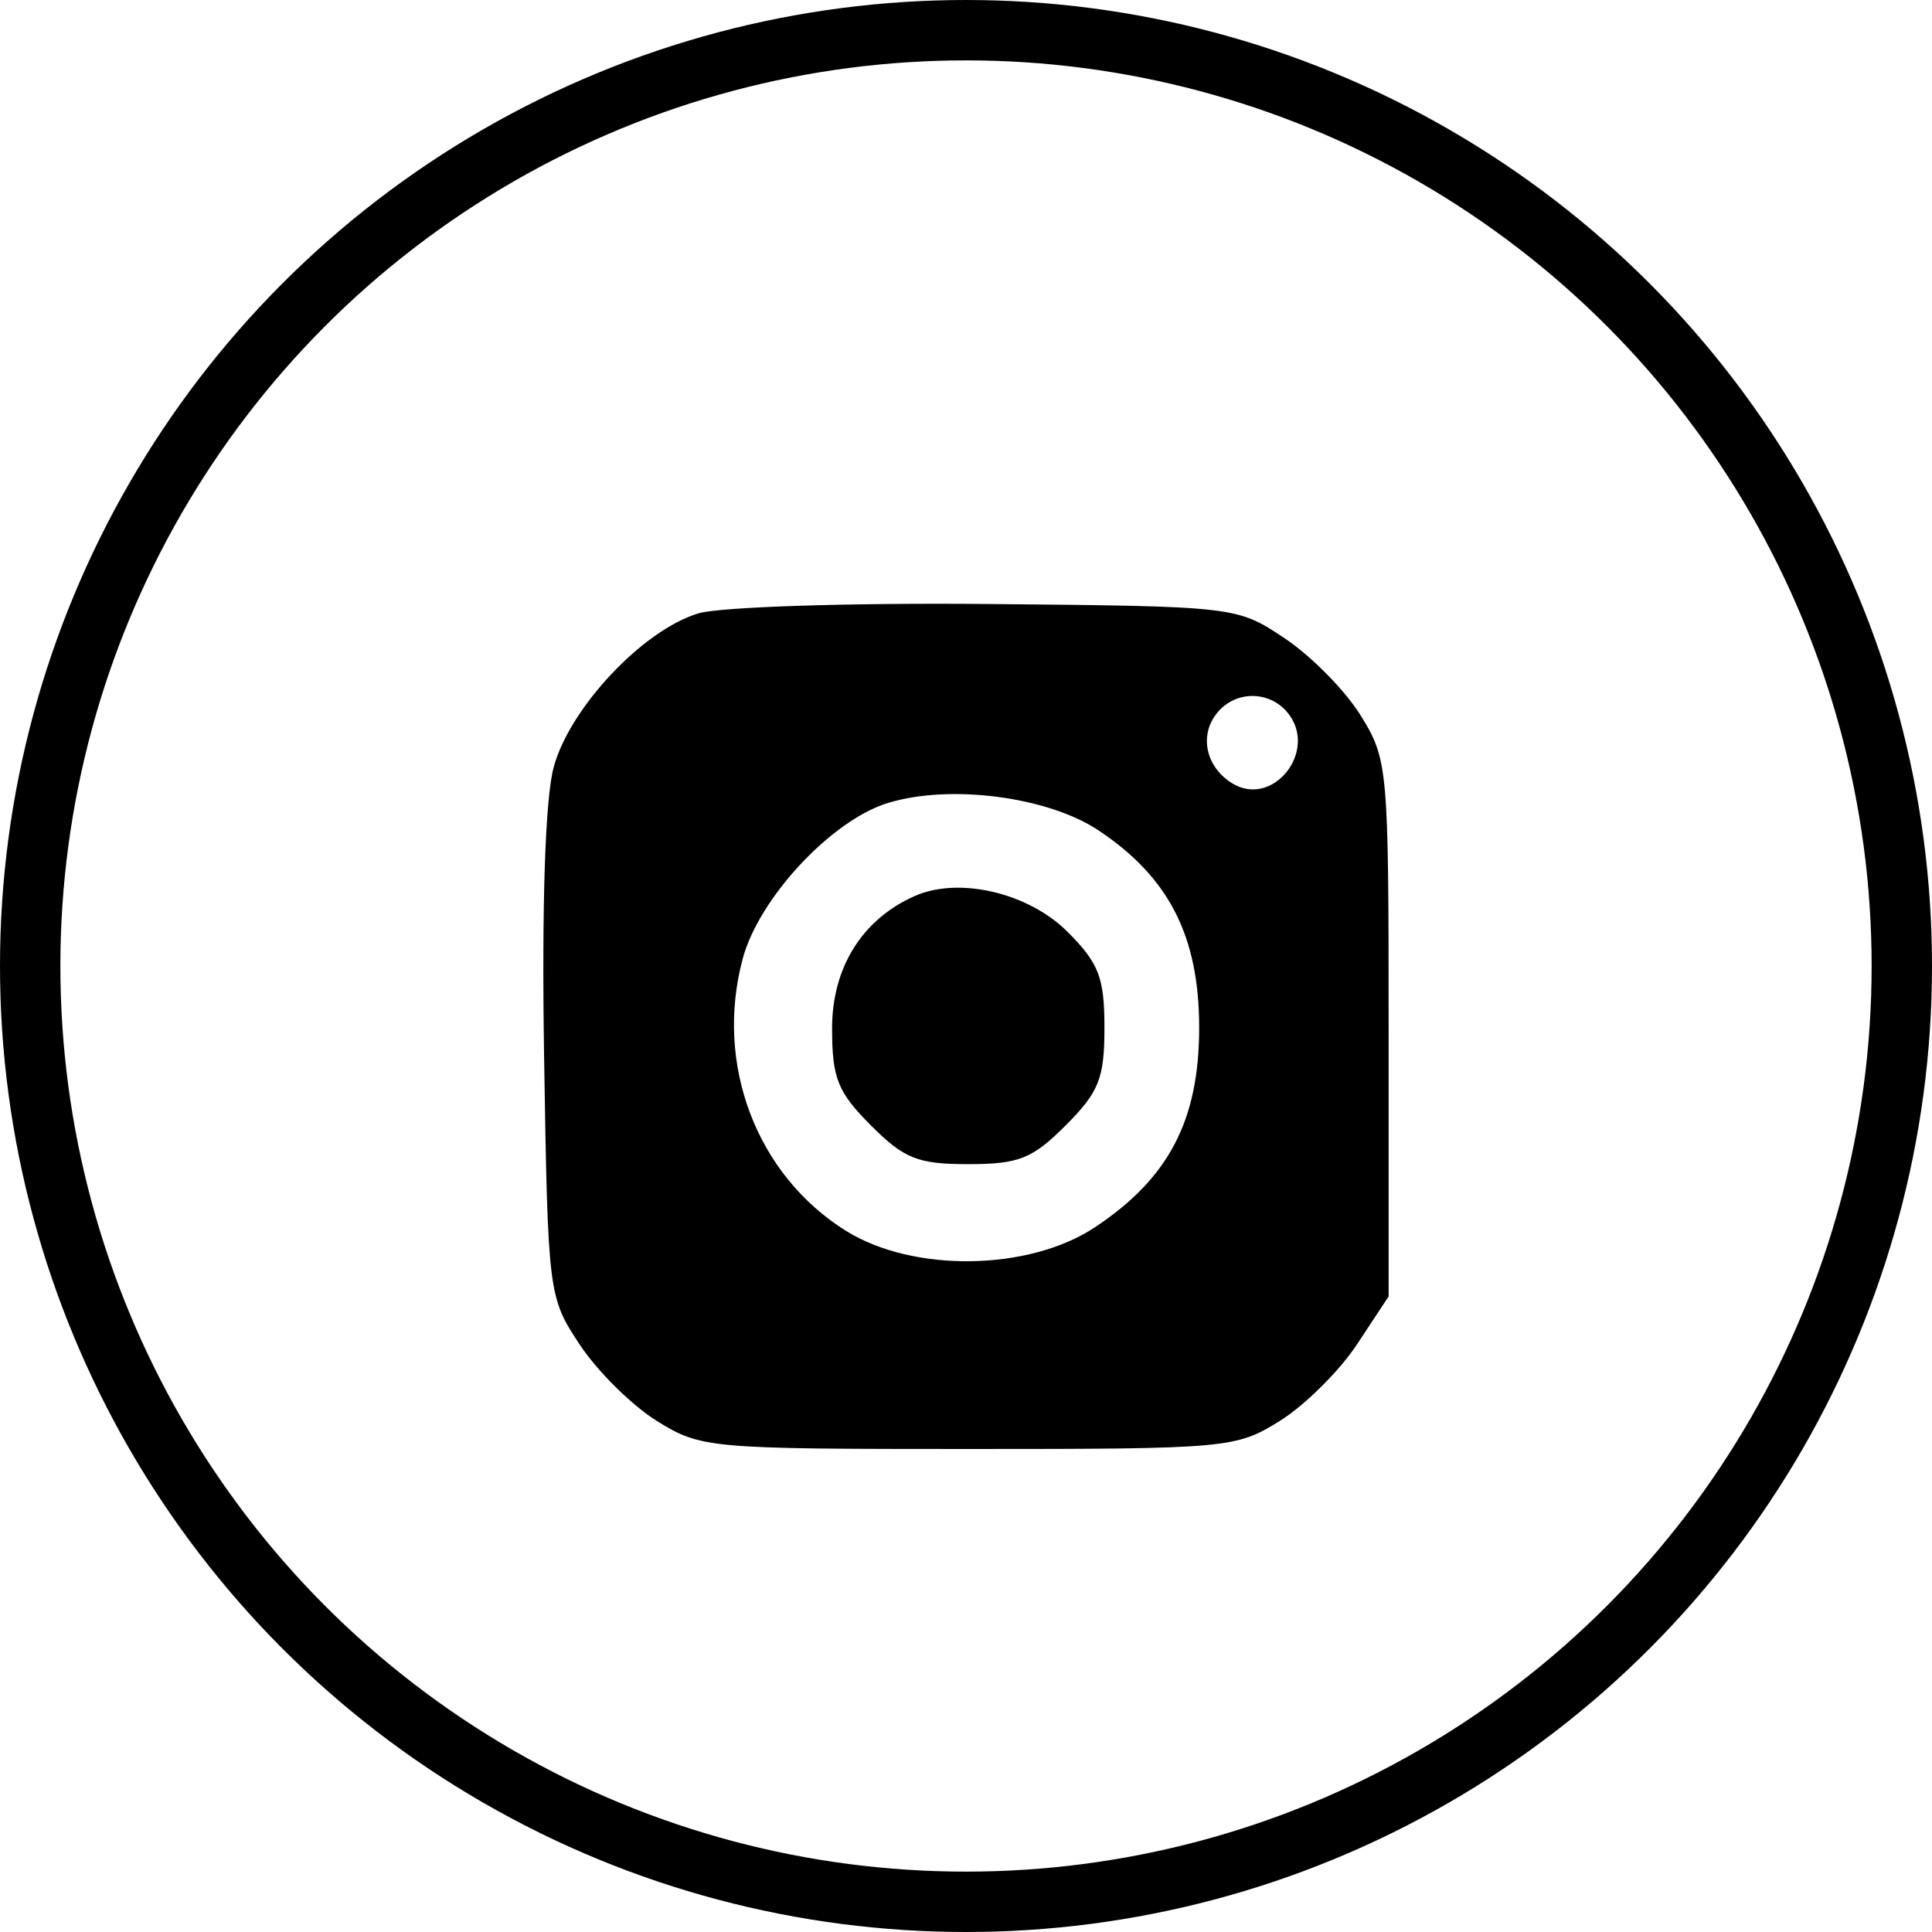 <svg width="32" height="32" viewBox="0 0 32 32" fill="none" xmlns="http://www.w3.org/2000/svg">
<path fill-rule="evenodd" clip-rule="evenodd" d="M11.569 10.159C10.648 10.435 9.434 11.726 9.17 12.71C9.03 13.233 8.972 14.977 9.012 17.503C9.075 21.434 9.081 21.483 9.602 22.271C9.891 22.709 10.465 23.277 10.877 23.534C11.607 23.988 11.735 24 16.038 24C20.341 24 20.469 23.988 21.199 23.534C21.611 23.277 22.184 22.708 22.474 22.27L23 21.473V17.035C23 12.707 22.989 12.579 22.535 11.847C22.279 11.435 21.712 10.86 21.275 10.57C20.482 10.043 20.474 10.042 16.347 10.004C14.073 9.983 11.923 10.052 11.569 10.159ZM21.325 11.802C21.846 12.431 21.081 13.398 20.401 12.969C19.966 12.694 19.859 12.17 20.164 11.802C20.467 11.436 21.022 11.436 21.325 11.802ZM18.192 13.752C19.361 14.528 19.862 15.508 19.862 17.021C19.862 18.554 19.36 19.515 18.136 20.327C17.042 21.053 15.127 21.081 14.014 20.388C12.53 19.463 11.832 17.626 12.302 15.878C12.572 14.873 13.772 13.586 14.706 13.3C15.735 12.984 17.351 13.194 18.192 13.752ZM15.155 14.839C14.282 15.224 13.782 16.023 13.782 17.033C13.782 17.859 13.874 18.088 14.424 18.639C14.975 19.192 15.2 19.282 16.038 19.282C16.875 19.282 17.1 19.192 17.652 18.639C18.204 18.086 18.293 17.86 18.293 17.021C18.293 16.193 18.201 15.954 17.686 15.438C17.039 14.788 15.889 14.517 15.155 14.839Z" fill="black"/>
<circle cx="16" cy="16" r="15.5" stroke="black"/>
</svg>
